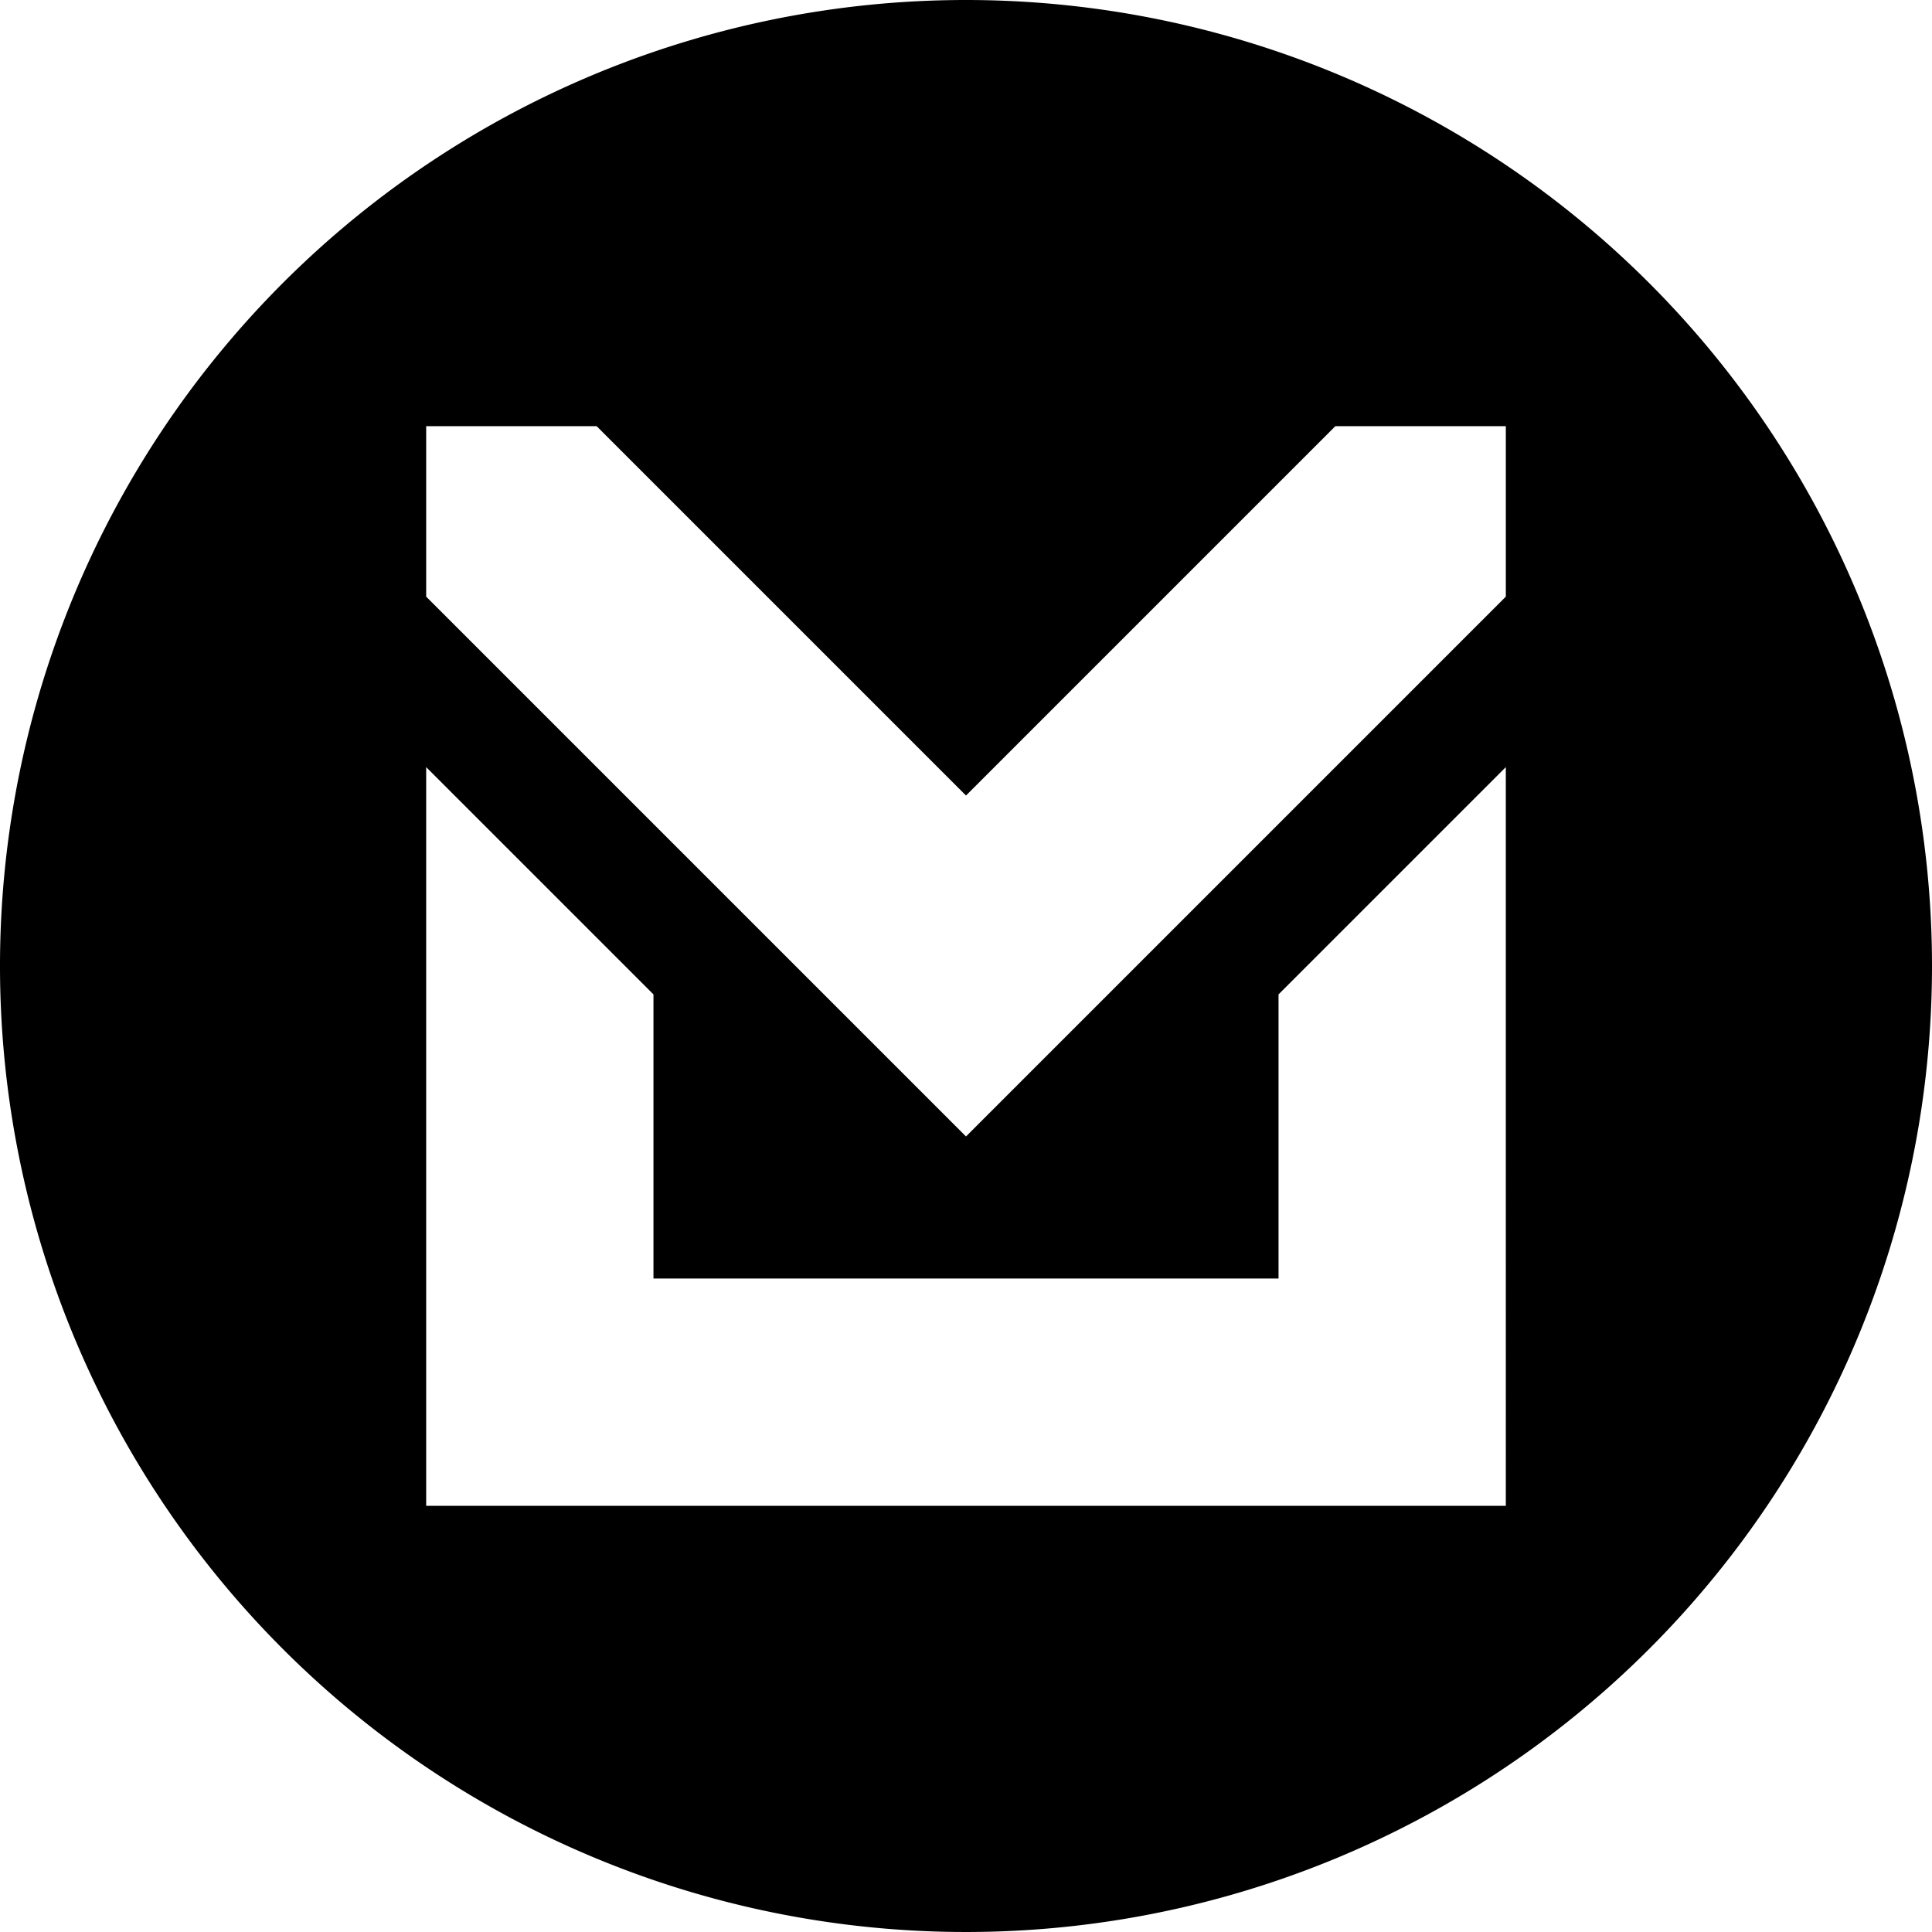 <svg xmlns="http://www.w3.org/2000/svg" viewBox="0 0 340 340"><g id="Layer_2" data-name="Layer 2"><g id="Layer_1-2" data-name="Layer 1"><path d="M170,0A170,170,0,1,0,340,170,170,170,0,0,0,170,0Zm95,265H75V135l40,40v50H225V175l40-40Zm0-160-95,95L75,105V75h30l65,65,65-65h30Z"/></g></g></svg>